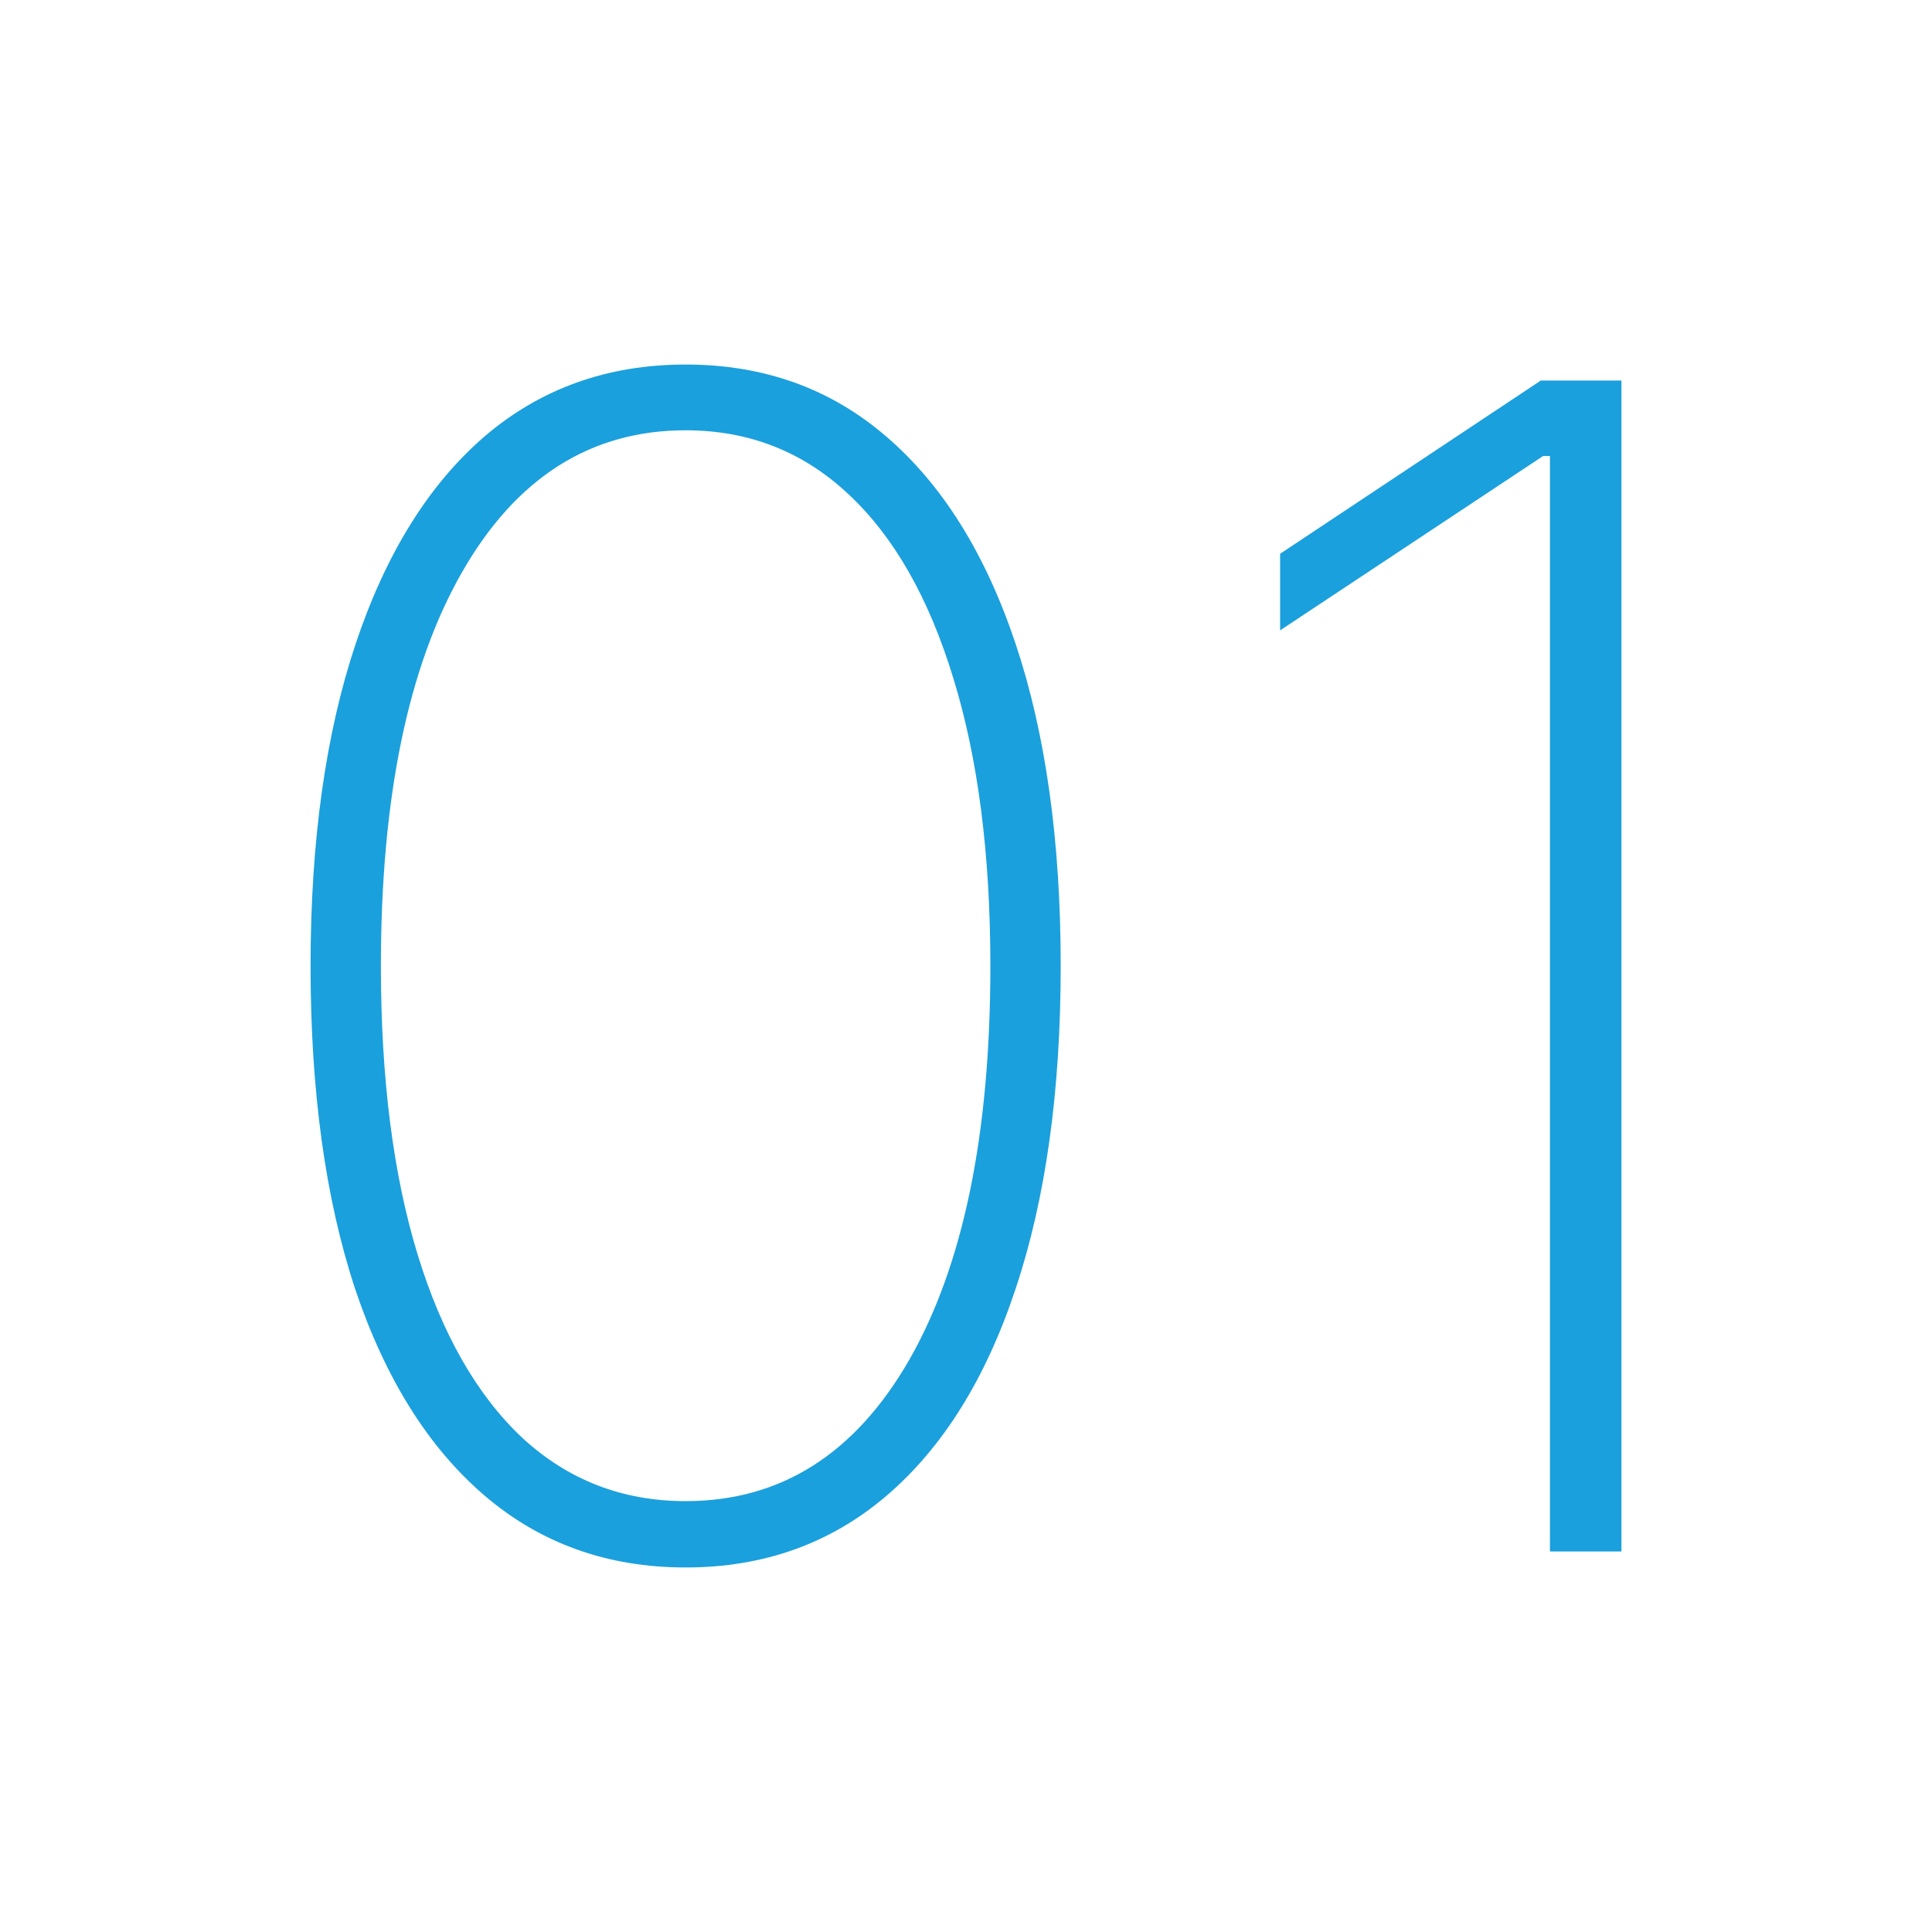 <?xml version="1.0" encoding="UTF-8"?>
<svg xmlns="http://www.w3.org/2000/svg" width="60" height="60" viewBox="0 0 60 60" fill="none">
  <path d="M21.293 48.679C18.866 48.679 16.783 47.933 15.043 46.442C13.303 44.95 11.966 42.814 11.03 40.032C10.107 37.238 9.645 33.894 9.645 30C9.645 26.117 10.113 22.779 11.048 19.986C11.983 17.192 13.315 15.05 15.043 13.558C16.783 12.067 18.866 11.321 21.293 11.321C23.72 11.321 25.797 12.067 27.525 13.558C29.265 15.05 30.603 17.192 31.538 19.986C32.473 22.779 32.941 26.117 32.941 30C32.941 33.894 32.473 37.238 31.538 40.032C30.615 42.814 29.283 44.95 27.543 46.442C25.803 47.933 23.72 48.679 21.293 48.679ZM21.293 46.619C24.241 46.619 26.555 45.157 28.236 42.234C29.916 39.298 30.757 35.22 30.757 30C30.757 26.52 30.372 23.537 29.603 21.051C28.845 18.565 27.762 16.666 26.354 15.352C24.945 14.026 23.258 13.363 21.293 13.363C18.346 13.363 16.032 14.831 14.351 17.766C12.67 20.702 11.829 24.78 11.829 30C11.829 33.48 12.208 36.463 12.966 38.949C13.723 41.423 14.806 43.323 16.215 44.648C17.635 45.962 19.328 46.619 21.293 46.619Z" fill="#1AA0DD"></path>
  <path d="M50.355 11.818V48.182H48.135V14.162H47.922L39.755 19.577V17.198L47.851 11.818H50.355Z" fill="#1AA0DD"></path>
</svg>
